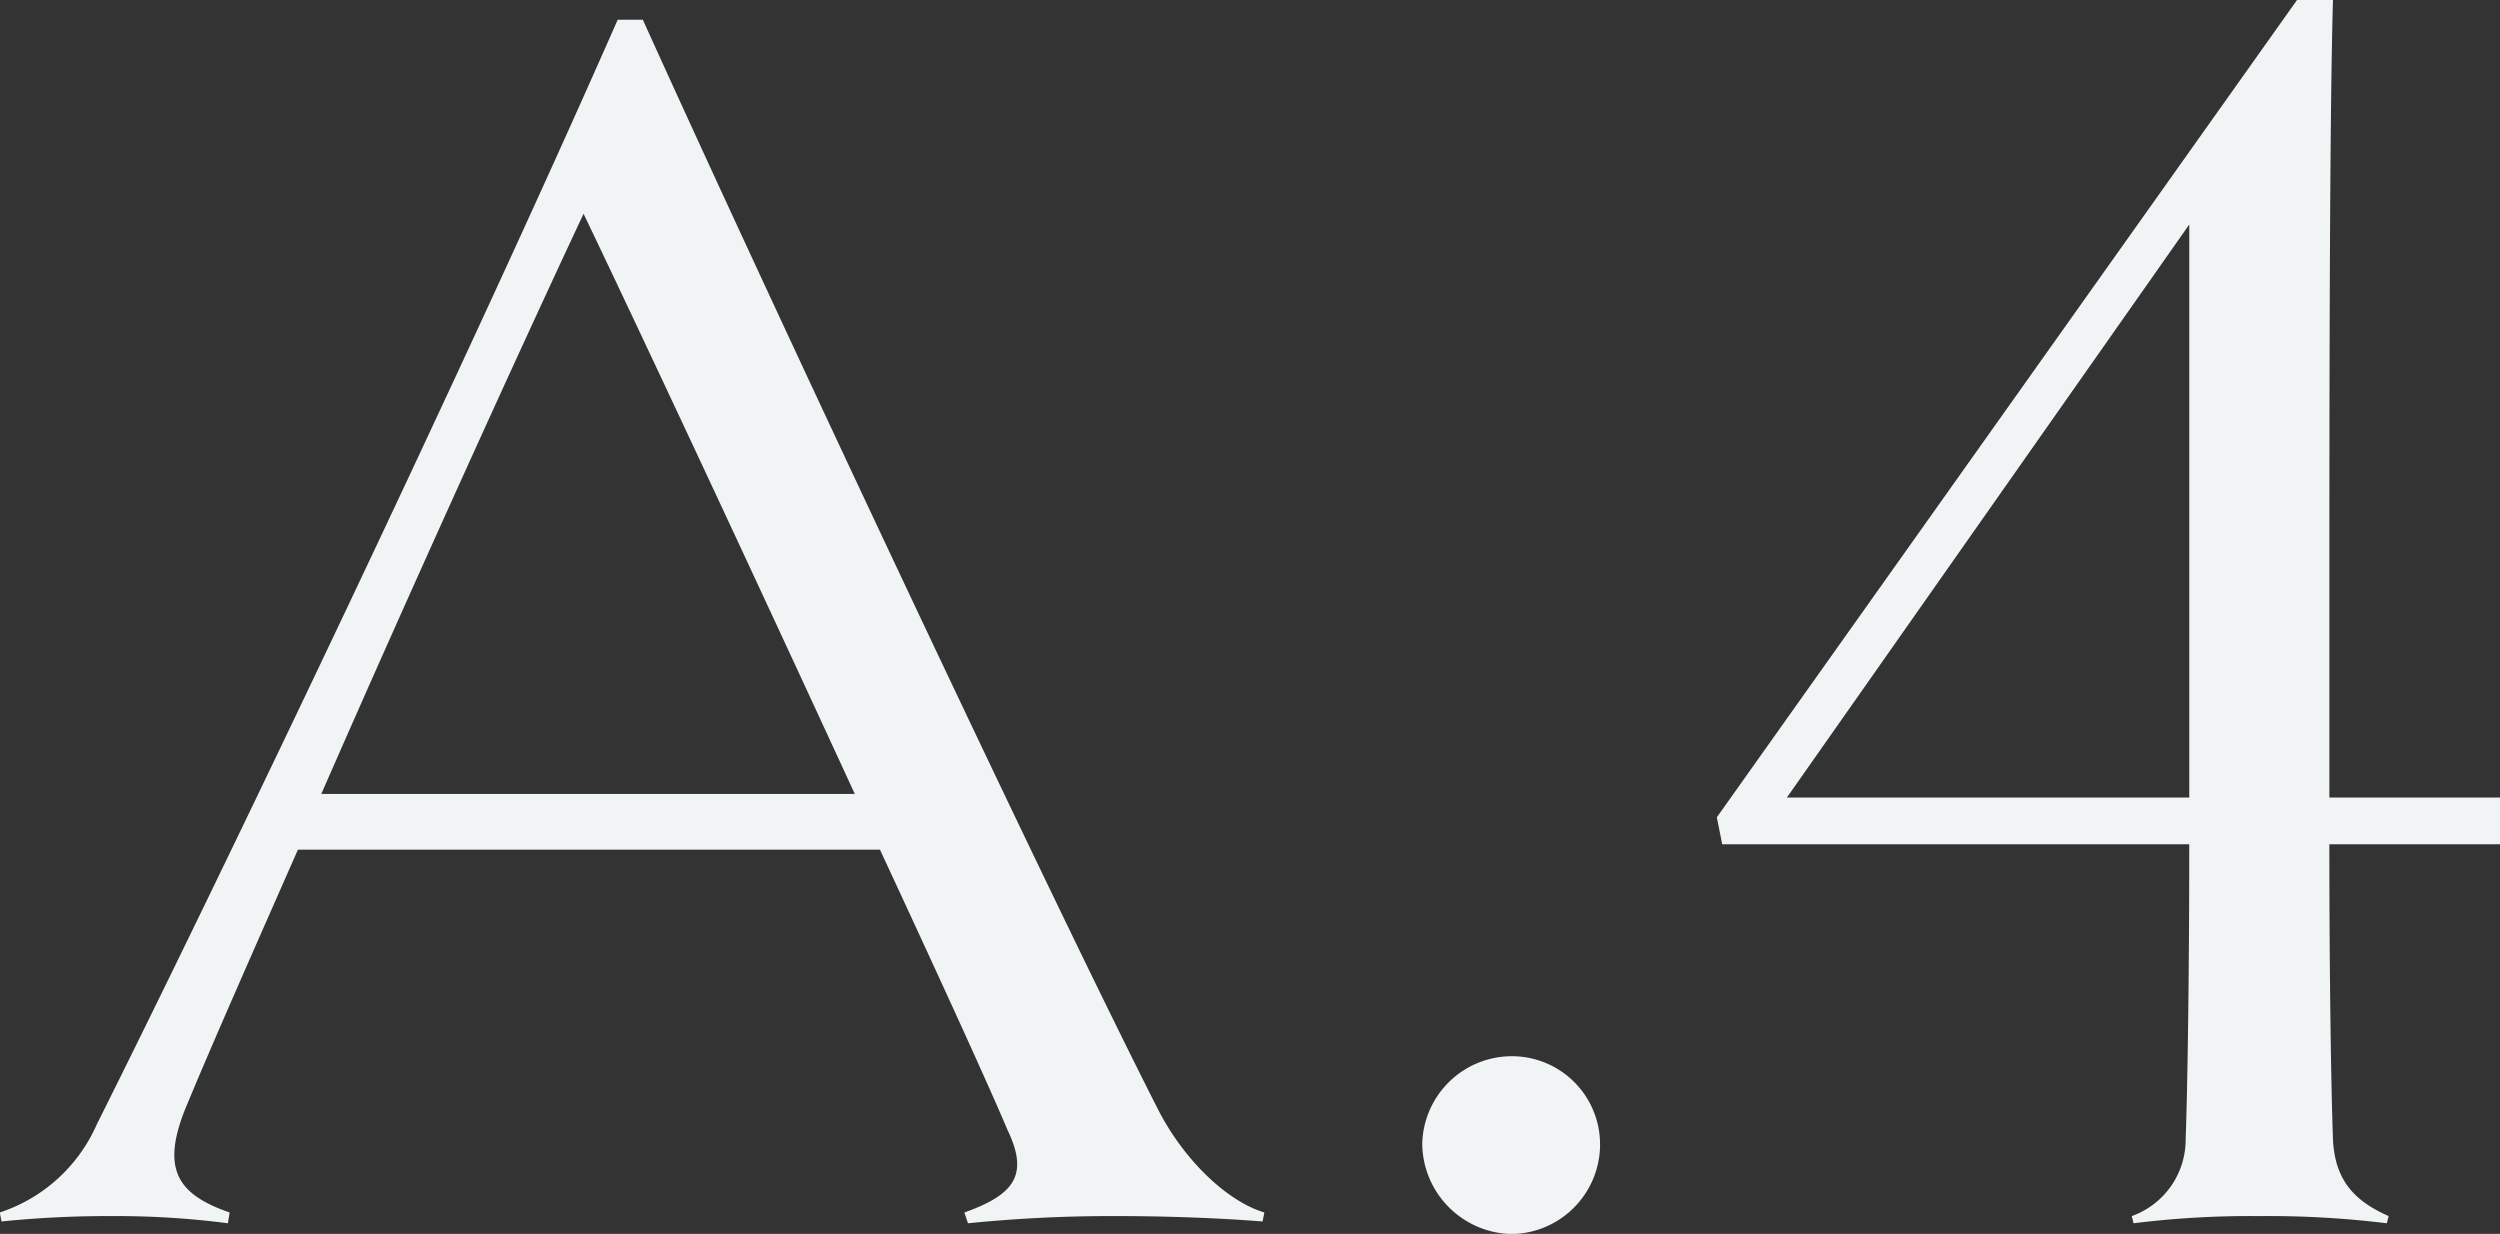 <svg xmlns="http://www.w3.org/2000/svg" width="153.094" height="75.56" viewBox="0 0 153.094 75.56">
  <rect x="0" y="0" width="153.094" height="75.56" fill="#333333" stroke="none"/>
  <defs>
    <style>
      .cls-1 {
        fill: #f0f4f5;
        fill-rule: evenodd;
      }
    </style>
  </defs>
  <path id="A.4" class="cls-1" d="M319.311,5398.98c-6.49-12.76-23.21-48.29-31.57-66.77H286.2c-9.241,21.01-24.311,52.47-31.9,67.65a9.853,9.853,0,0,1-5.94,5.39l0.11,0.55a64.383,64.383,0,0,1,6.82-.33,52.57,52.57,0,0,1,7.04.44l0.11-.66c-3.19-1.1-4.18-2.64-2.75-6.27,1.54-3.74,4.07-9.46,6.93-15.95h35.641c3.63,7.81,6.6,14.3,7.81,17.16,1.32,2.75.44,3.96-2.64,5.06l0.22,0.66a87.981,87.981,0,0,1,9.24-.44c2.75,0,6.05.11,8.8,0.33l0.11-.55C323.6,5404.59,320.961,5402.17,319.311,5398.98Zm-51.261-19.36c5.39-12.32,11.881-26.62,16.061-35.53,3.85,8.03,10.78,22.88,16.61,35.53H268.05Zm78.309,21.45a5.4,5.4,0,0,0-5.39-5.39,5.494,5.494,0,0,0-5.5,5.39,5.589,5.589,0,0,0,5.5,5.5A5.494,5.494,0,0,0,346.359,5401.07Zm55.111-21.23H391.02v-10.45c0-12.76,0-30.58.22-38.39h-2.2l-35.531,50.05,0.33,1.65h28.6c0,8.25-.11,15.07-0.22,18.04a4.972,4.972,0,0,1-3.3,4.73l0.11,0.44a58.041,58.041,0,0,1,7.7-.44,59.707,59.707,0,0,1,7.81.44l0.11-.44c-1.98-.88-3.3-2.09-3.41-4.73-0.11-3.08-.22-9.79-0.22-18.04h10.45v-2.86Zm-43.671,0,24.641-35.09v35.09H357.8Z" transform="translate(-248.375 -5331)"/>
</svg>
